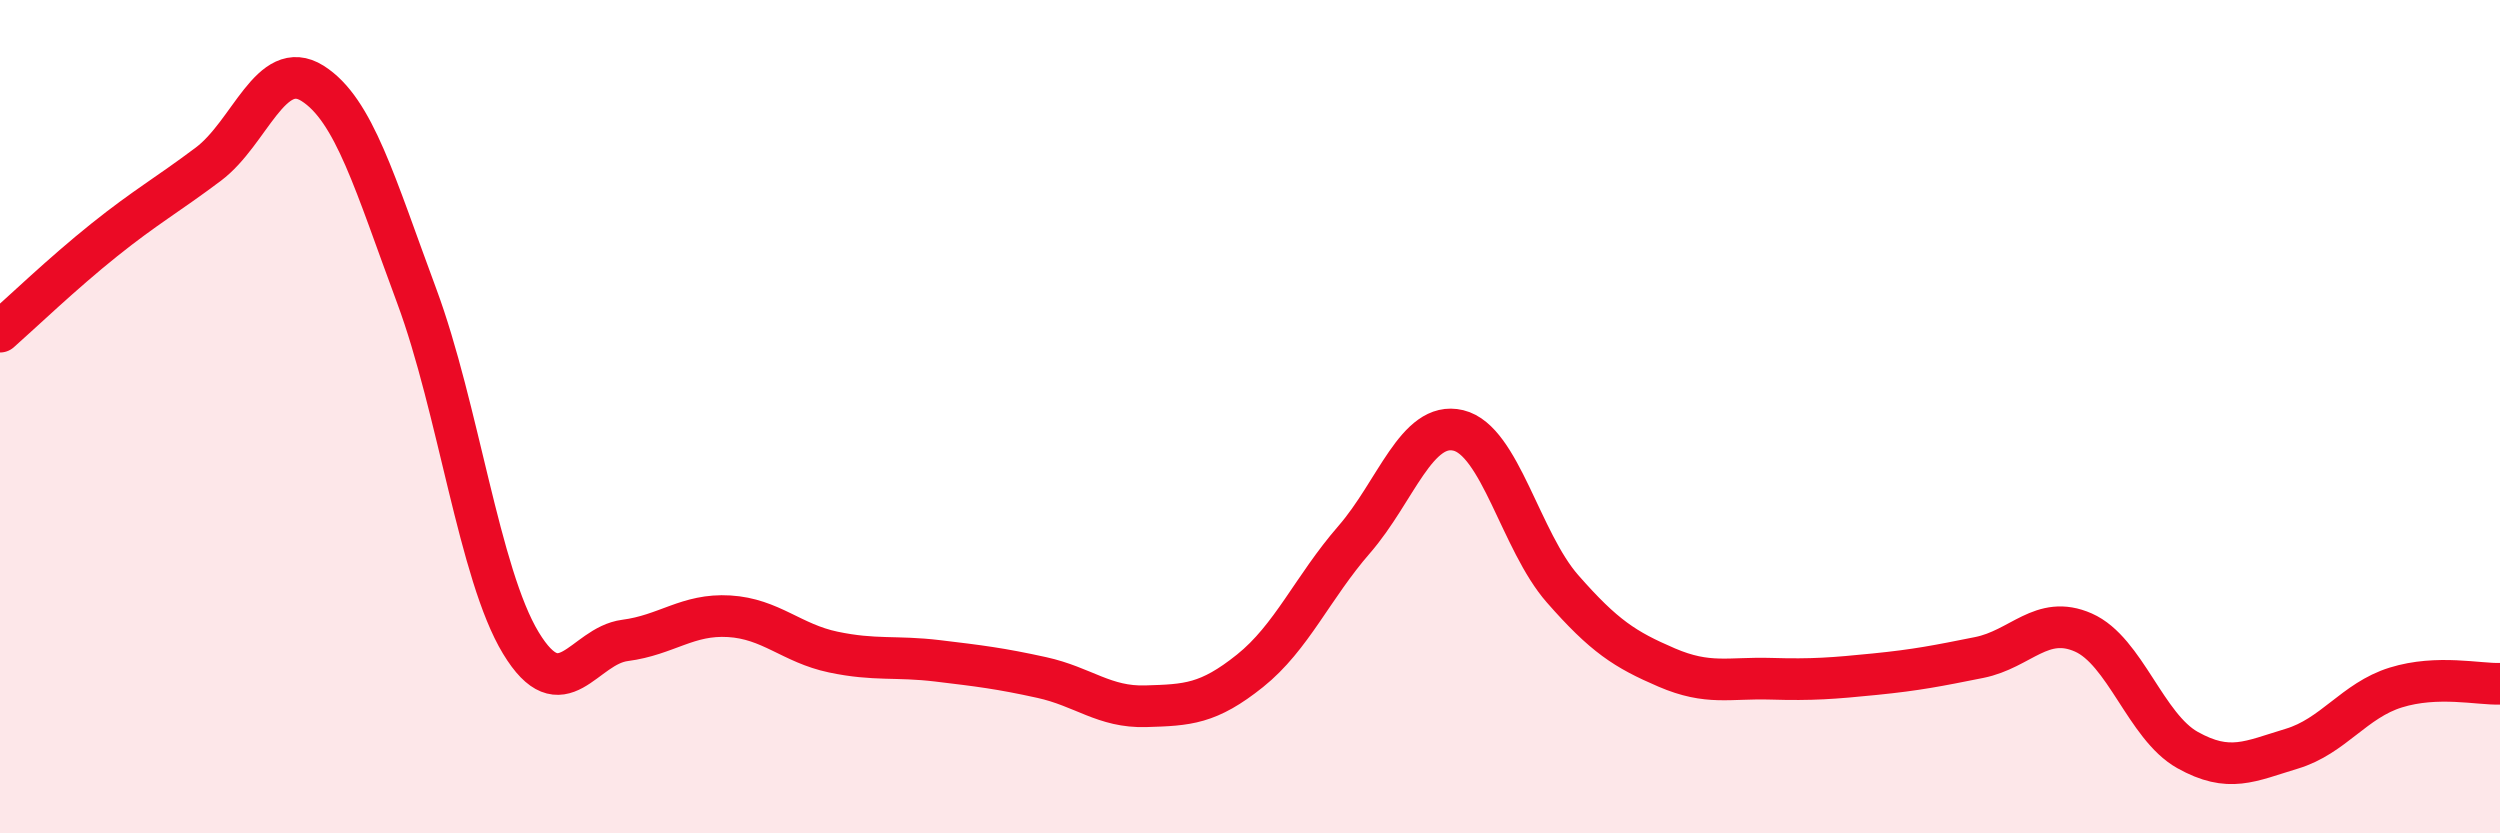 
    <svg width="60" height="20" viewBox="0 0 60 20" xmlns="http://www.w3.org/2000/svg">
      <path
        d="M 0,7.96 C 0.5,7.52 1.5,6.56 2.5,5.76 C 3.5,4.96 4,4.69 5,3.94 C 6,3.19 6.5,1.37 7.5,2 C 8.5,2.63 9,4.41 10,7.1 C 11,9.79 11.5,13.78 12.5,15.43 C 13.5,17.08 14,15.5 15,15.37 C 16,15.24 16.5,14.73 17.5,14.79 C 18.5,14.85 19,15.44 20,15.65 C 21,15.86 21.5,15.74 22.5,15.86 C 23.5,15.98 24,16.04 25,16.26 C 26,16.48 26.5,16.98 27.5,16.95 C 28.5,16.92 29,16.9 30,16.1 C 31,15.3 31.5,14.1 32.5,12.95 C 33.5,11.8 34,10.09 35,10.33 C 36,10.57 36.5,12.99 37.5,14.13 C 38.5,15.27 39,15.59 40,16.02 C 41,16.45 41.5,16.26 42.5,16.29 C 43.5,16.32 44,16.28 45,16.18 C 46,16.08 46.5,15.98 47.5,15.78 C 48.5,15.58 49,14.74 50,15.18 C 51,15.62 51.5,17.44 52.5,18 C 53.5,18.56 54,18.27 55,17.97 C 56,17.67 56.5,16.81 57.5,16.5 C 58.5,16.19 59.5,16.43 60,16.41L60 20L0 20Z"
        fill="#EB0A25"
        opacity="0.1"
        stroke-linecap="round"
        stroke-linejoin="round"
      />
      <path
        d="M 0,7.96 C 0.5,7.52 1.5,6.56 2.5,5.76 C 3.5,4.96 4,4.69 5,3.94 C 6,3.19 6.5,1.37 7.5,2 C 8.5,2.63 9,4.41 10,7.1 C 11,9.79 11.5,13.78 12.5,15.43 C 13.5,17.08 14,15.5 15,15.37 C 16,15.24 16.5,14.73 17.5,14.79 C 18.5,14.85 19,15.44 20,15.65 C 21,15.86 21.5,15.74 22.5,15.86 C 23.5,15.98 24,16.04 25,16.26 C 26,16.48 26.5,16.98 27.5,16.95 C 28.5,16.92 29,16.9 30,16.1 C 31,15.3 31.5,14.1 32.5,12.95 C 33.5,11.8 34,10.09 35,10.33 C 36,10.57 36.5,12.99 37.5,14.13 C 38.5,15.27 39,15.59 40,16.02 C 41,16.45 41.5,16.26 42.5,16.29 C 43.5,16.32 44,16.28 45,16.18 C 46,16.08 46.5,15.98 47.5,15.78 C 48.5,15.58 49,14.74 50,15.18 C 51,15.62 51.5,17.44 52.5,18 C 53.5,18.56 54,18.27 55,17.97 C 56,17.67 56.5,16.81 57.5,16.5 C 58.5,16.19 59.5,16.43 60,16.41"
        stroke="#EB0A25"
        stroke-width="1"
        fill="none"
        stroke-linecap="round"
        stroke-linejoin="round"
      />
    </svg>
  